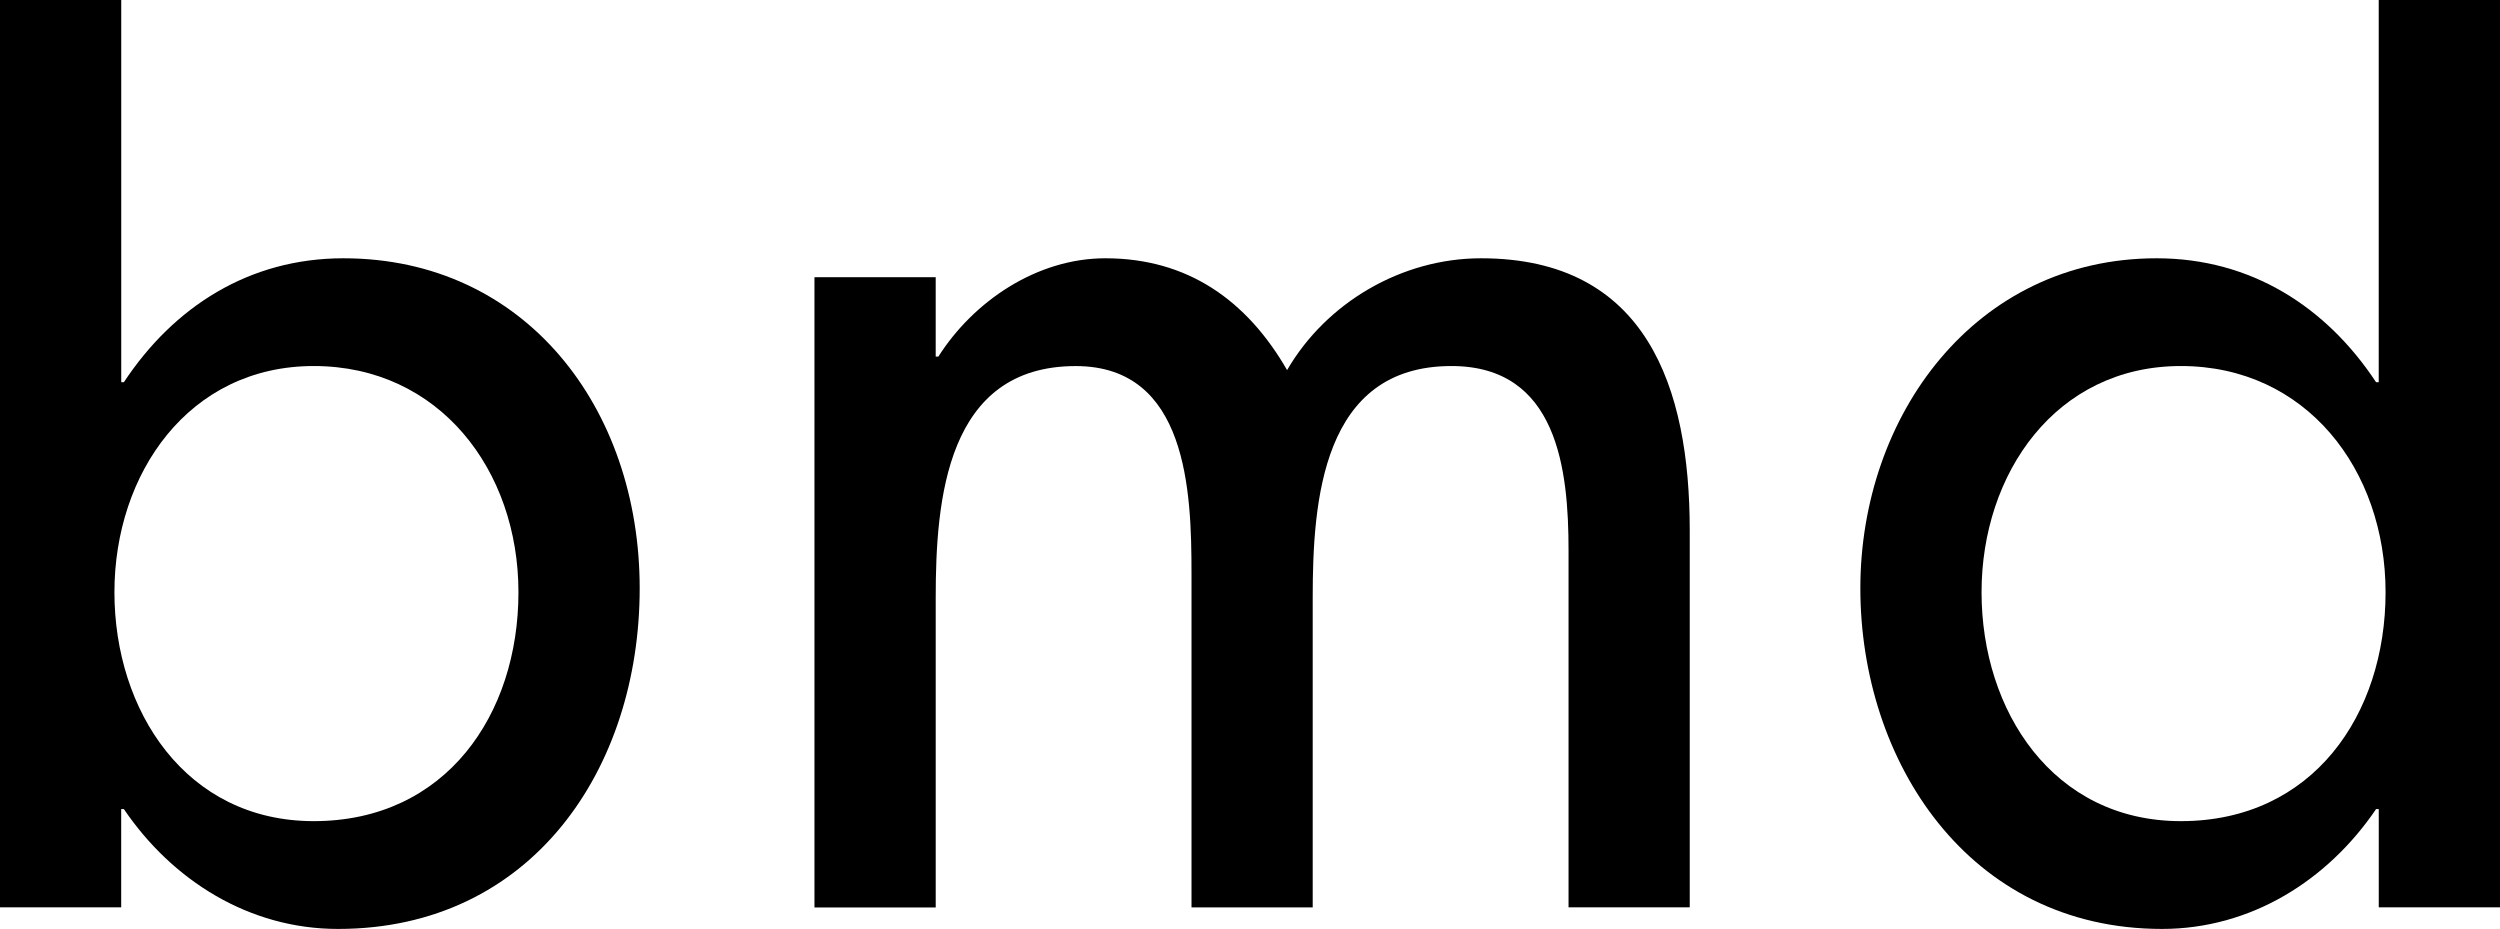 <?xml version="1.0" encoding="UTF-8"?> <svg xmlns="http://www.w3.org/2000/svg" id="Layer_1" viewBox="0 0 583.76 216.91"><path d="M80.19,60.31c-22.02,0-39.63,11.33-51.26,28.93h-.62V0H0v211.87h28.3v-22.95h.62c11.32,16.67,29.24,27.99,50,27.99,45.28,0,70.45-37.42,70.45-79.55s-26.74-77.05-69.18-77.05ZM73.26,191.74c-29.87,0-46.54-25.78-46.54-53.45s17.3-52.82,46.54-52.82,47.8,24.21,47.8,52.82-16.98,53.45-47.8,53.45Z"></path><path d="M218.49,83.27h.62c8.18-12.89,22.95-22.96,38.99-22.96,19.16,0,33.01,9.75,42.44,26.11,9.13-15.73,26.72-26.11,45.28-26.11,38.68,0,48.74,30.19,48.74,63.52v88.04h-28.3v-83.33c0-18.86-2.52-43.07-27.35-43.07-30.19,0-32.39,31.44-32.39,54.09v72.32h-28.3v-77.97c0-19.18-.96-48.43-27.04-48.43-30.18,0-32.69,31.13-32.69,54.09v72.32h-28.31V64.72h28.31v18.55Z"></path><path d="M555.44,0v89.24h-.62c-11.63-17.61-29.23-28.93-51.24-28.93-42.45,0-69.18,36.8-69.18,77.05s25.15,79.55,70.44,79.55c20.75,0,38.68-11.32,49.99-27.99h.62v22.95h28.32V0h-28.32ZM509.25,191.74c-29.89,0-46.55-25.78-46.55-53.45s17.29-52.82,46.55-52.82,47.79,24.21,47.79,52.82-16.99,53.45-47.79,53.45Z"></path></svg> 